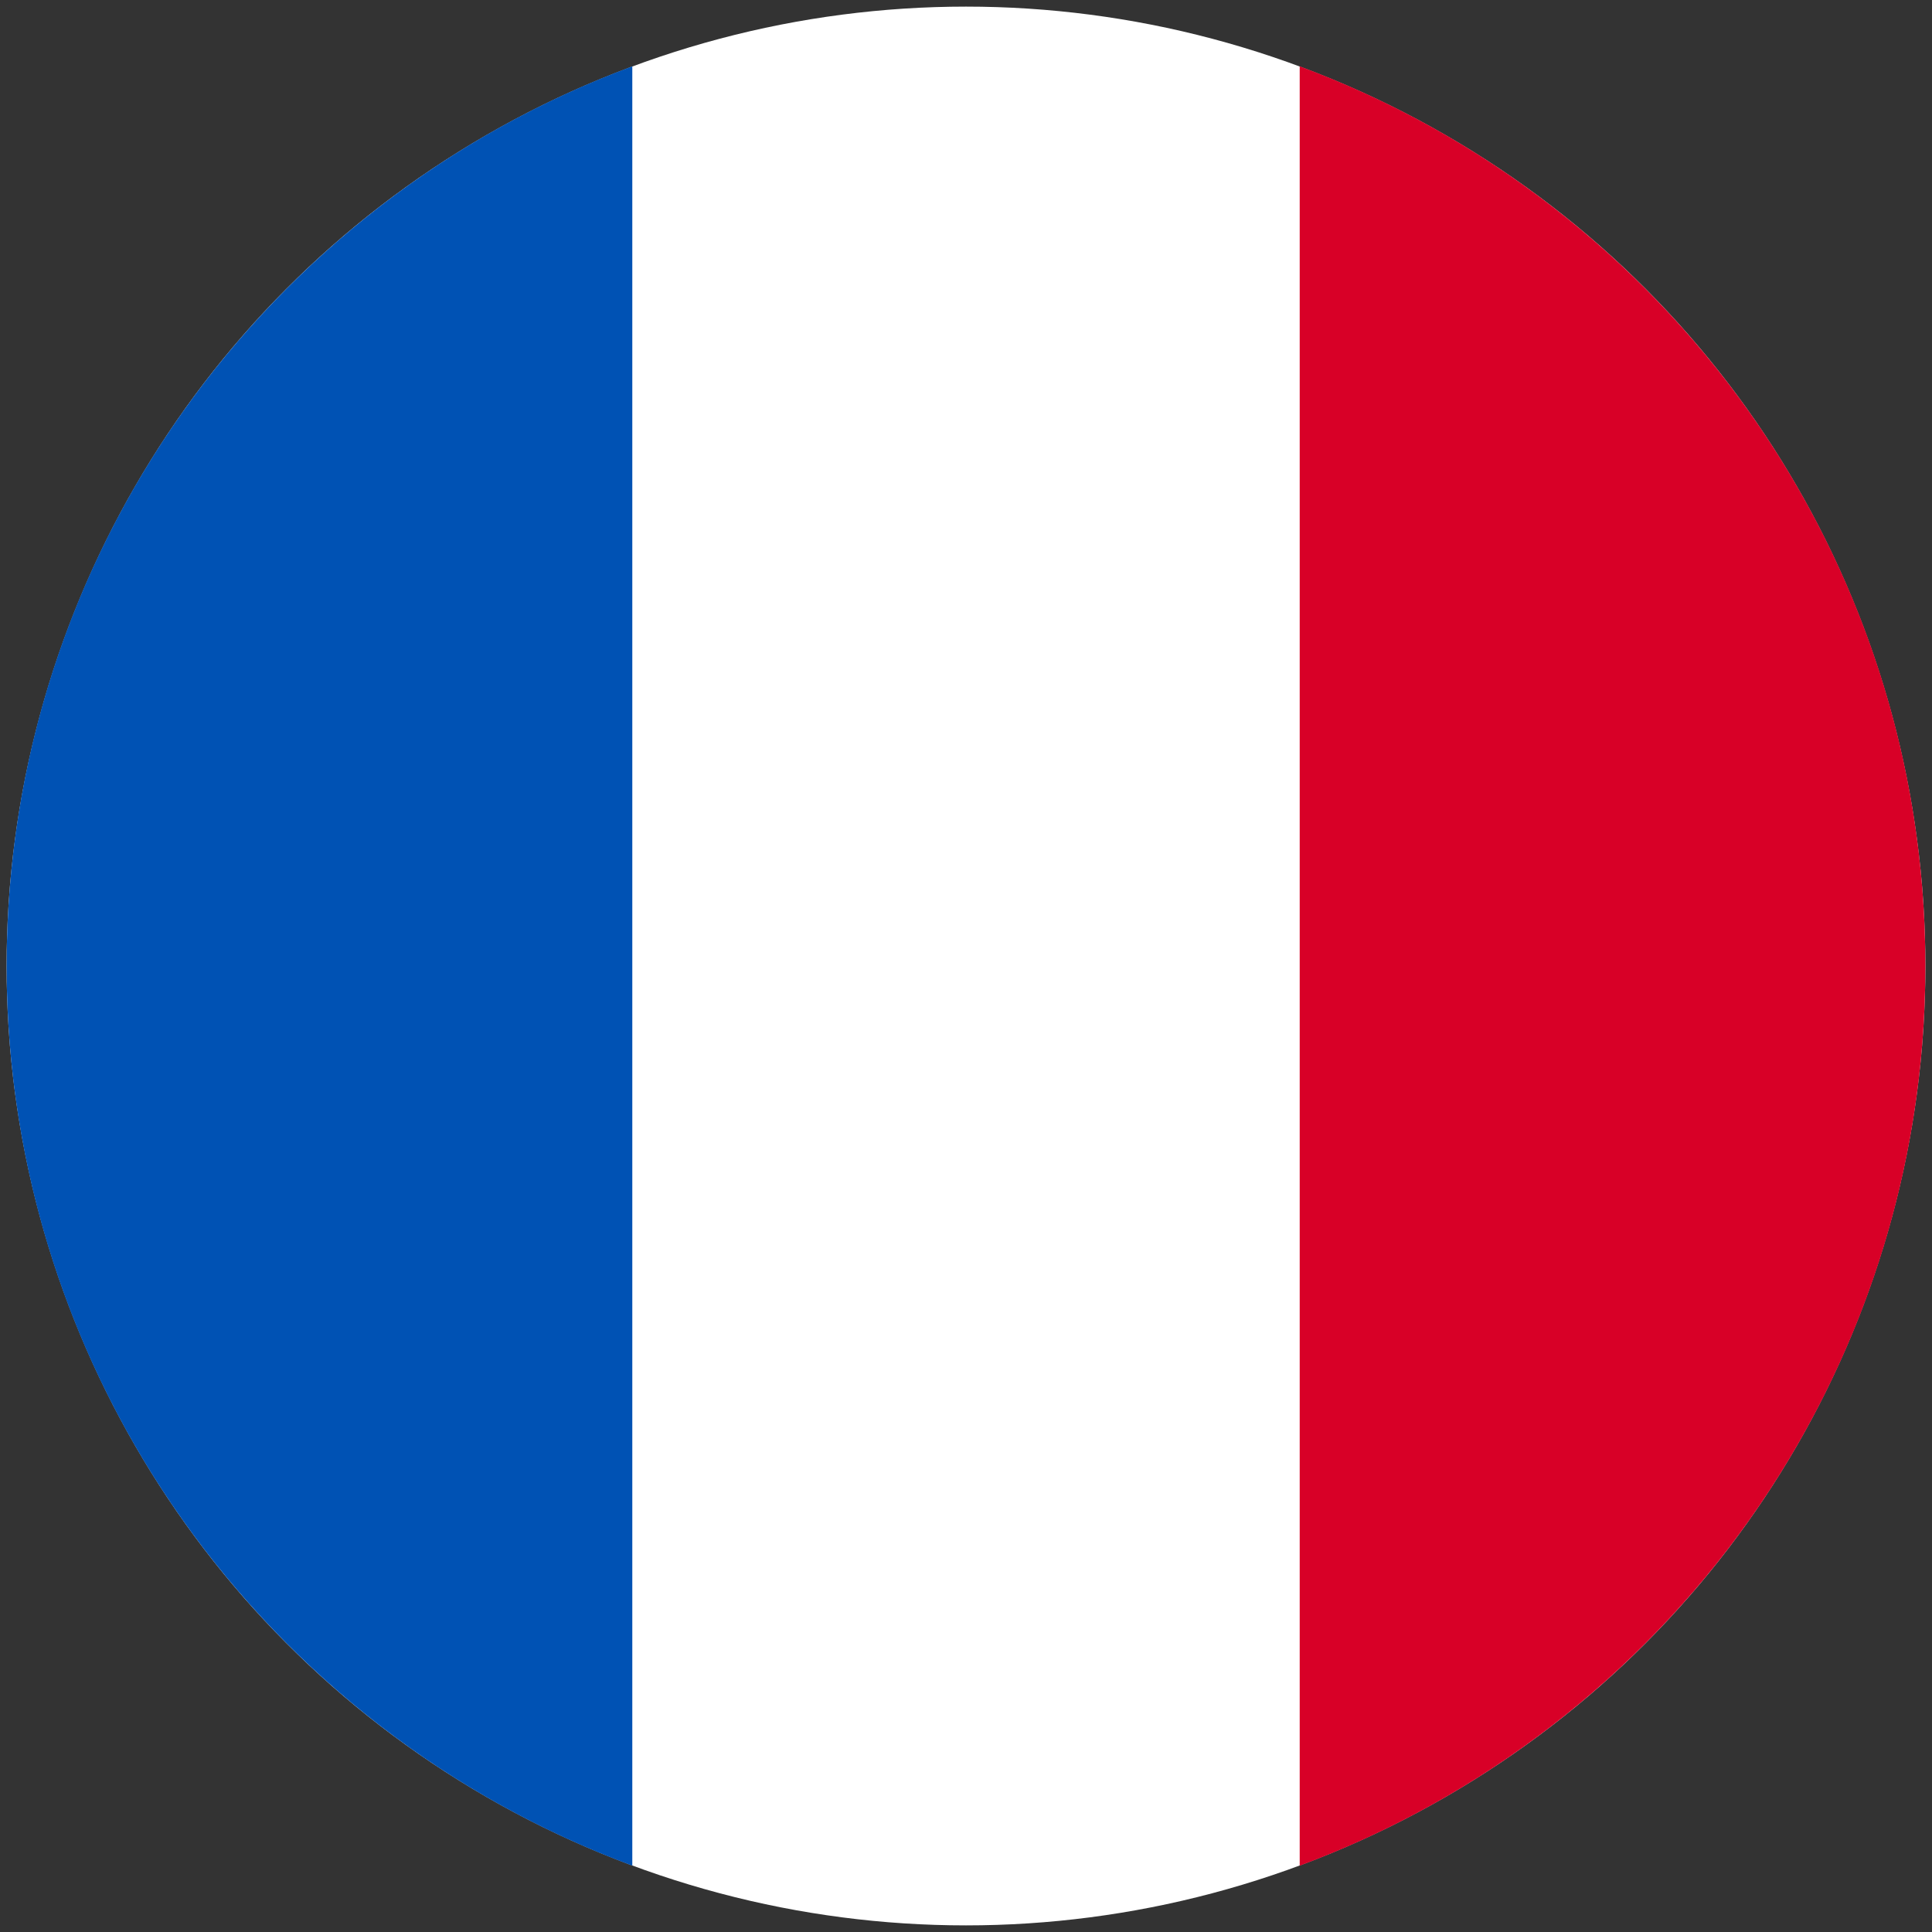 <?xml version="1.0" encoding="utf-8"?>
<!-- Generator: Adobe Illustrator 16.0.0, SVG Export Plug-In . SVG Version: 6.00 Build 0)  -->
<!DOCTYPE svg PUBLIC "-//W3C//DTD SVG 1.1//EN" "http://www.w3.org/Graphics/SVG/1.1/DTD/svg11.dtd">
<svg version="1.1" id="Layer_1" xmlns="http://www.w3.org/2000/svg" xmlns:xlink="http://www.w3.org/1999/xlink" x="0px" y="0px"
	 width="292px" height="292px" viewBox="0 0 292 292" enable-background="new 0 0 292 292" xml:space="preserve">
<rect x="0" y="0" width="292" height="292" fill="#333333" stroke="none"/>
<g>
	<circle fill="#FFFFFF" cx="146" cy="146" r="145"/>
	<path fill="#D80027" d="M291,146c0-62.345-39.35-115.494-94.564-135.981V281.98C251.65,261.494,291,208.346,291,146z"/>
	<path fill="#0052B4" d="M1,146c0,62.346,39.351,115.494,94.565,135.98V10.019C40.35,30.506,1,83.655,1,146z"/>
</g>
</svg>

